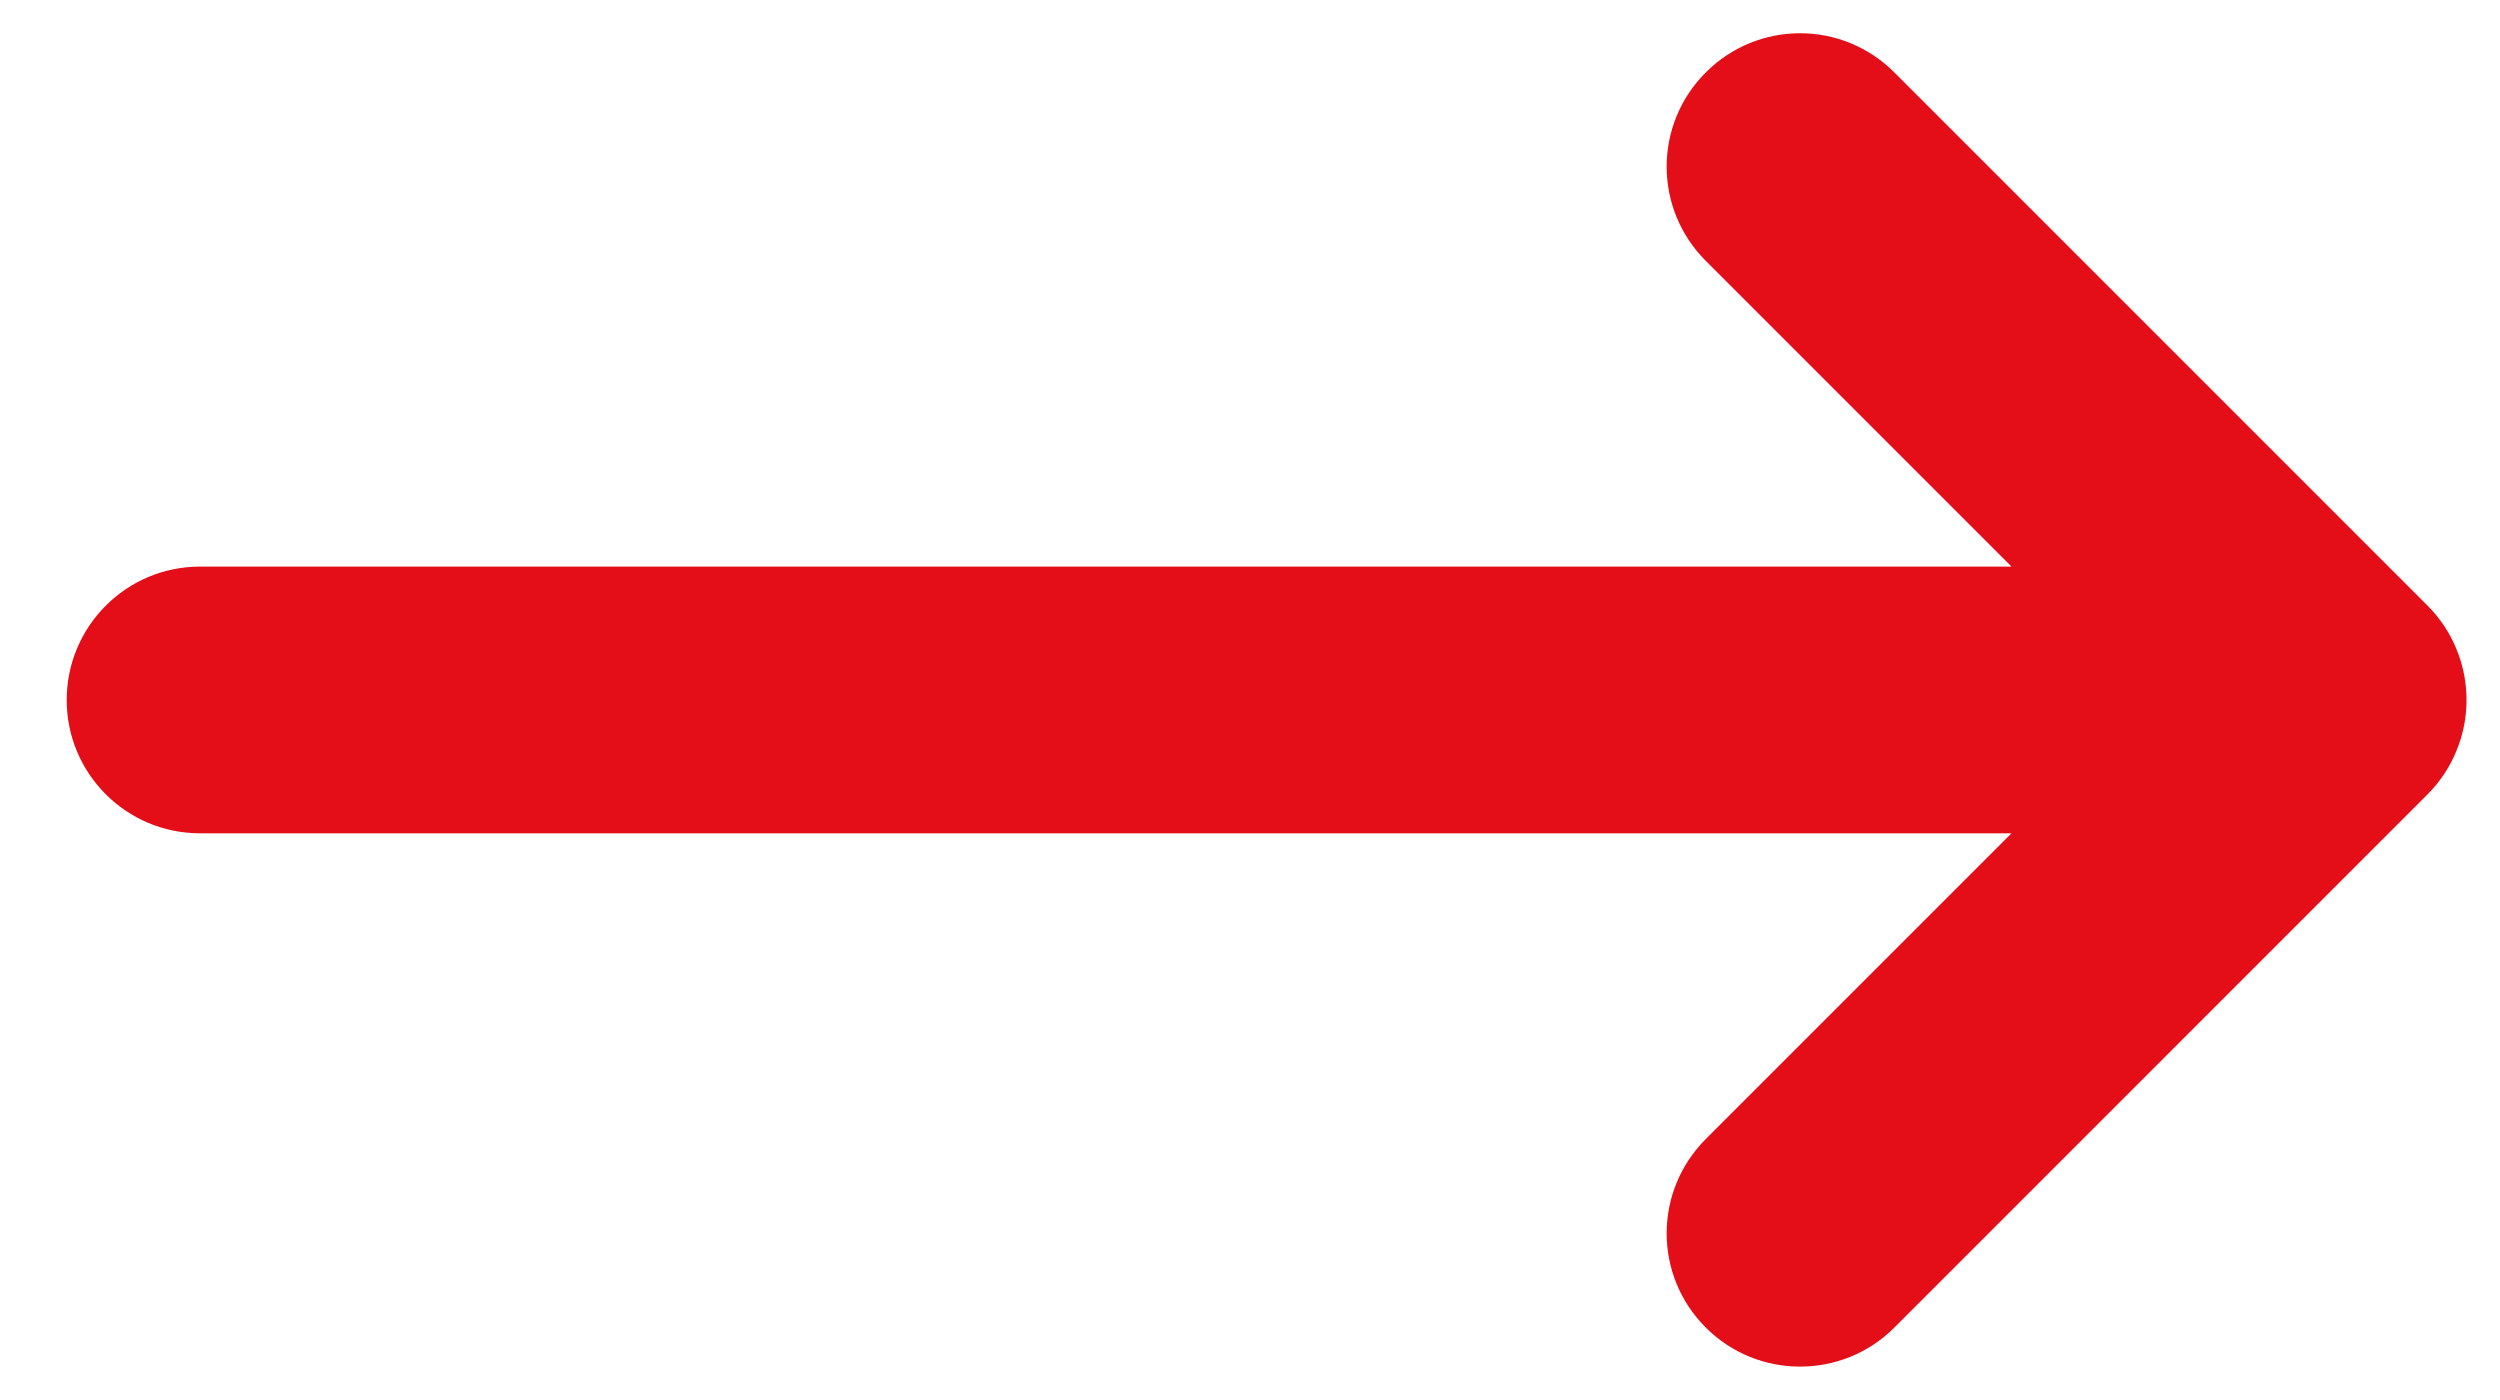 <svg width="25" height="14" viewBox="0 0 25 14" fill="none" xmlns="http://www.w3.org/2000/svg">
<path d="M24.275 7.944L18.943 13.276C18.683 13.536 18.342 13.666 18 13.666C17.659 13.666 17.318 13.536 17.058 13.276C16.536 12.755 16.536 11.912 17.058 11.39L20.115 8.333H2C1.263 8.333 0.667 7.736 0.667 7C0.667 6.264 1.263 5.666 2 5.666H20.115L17.058 2.609C16.536 2.088 16.536 1.245 17.058 0.724C17.579 0.202 18.422 0.202 18.943 0.724L24.275 6.056C24.399 6.18 24.497 6.326 24.564 6.49C24.699 6.816 24.699 7.184 24.564 7.509C24.497 7.673 24.399 7.82 24.275 7.944Z" fill="#E40E18"/>
</svg>
